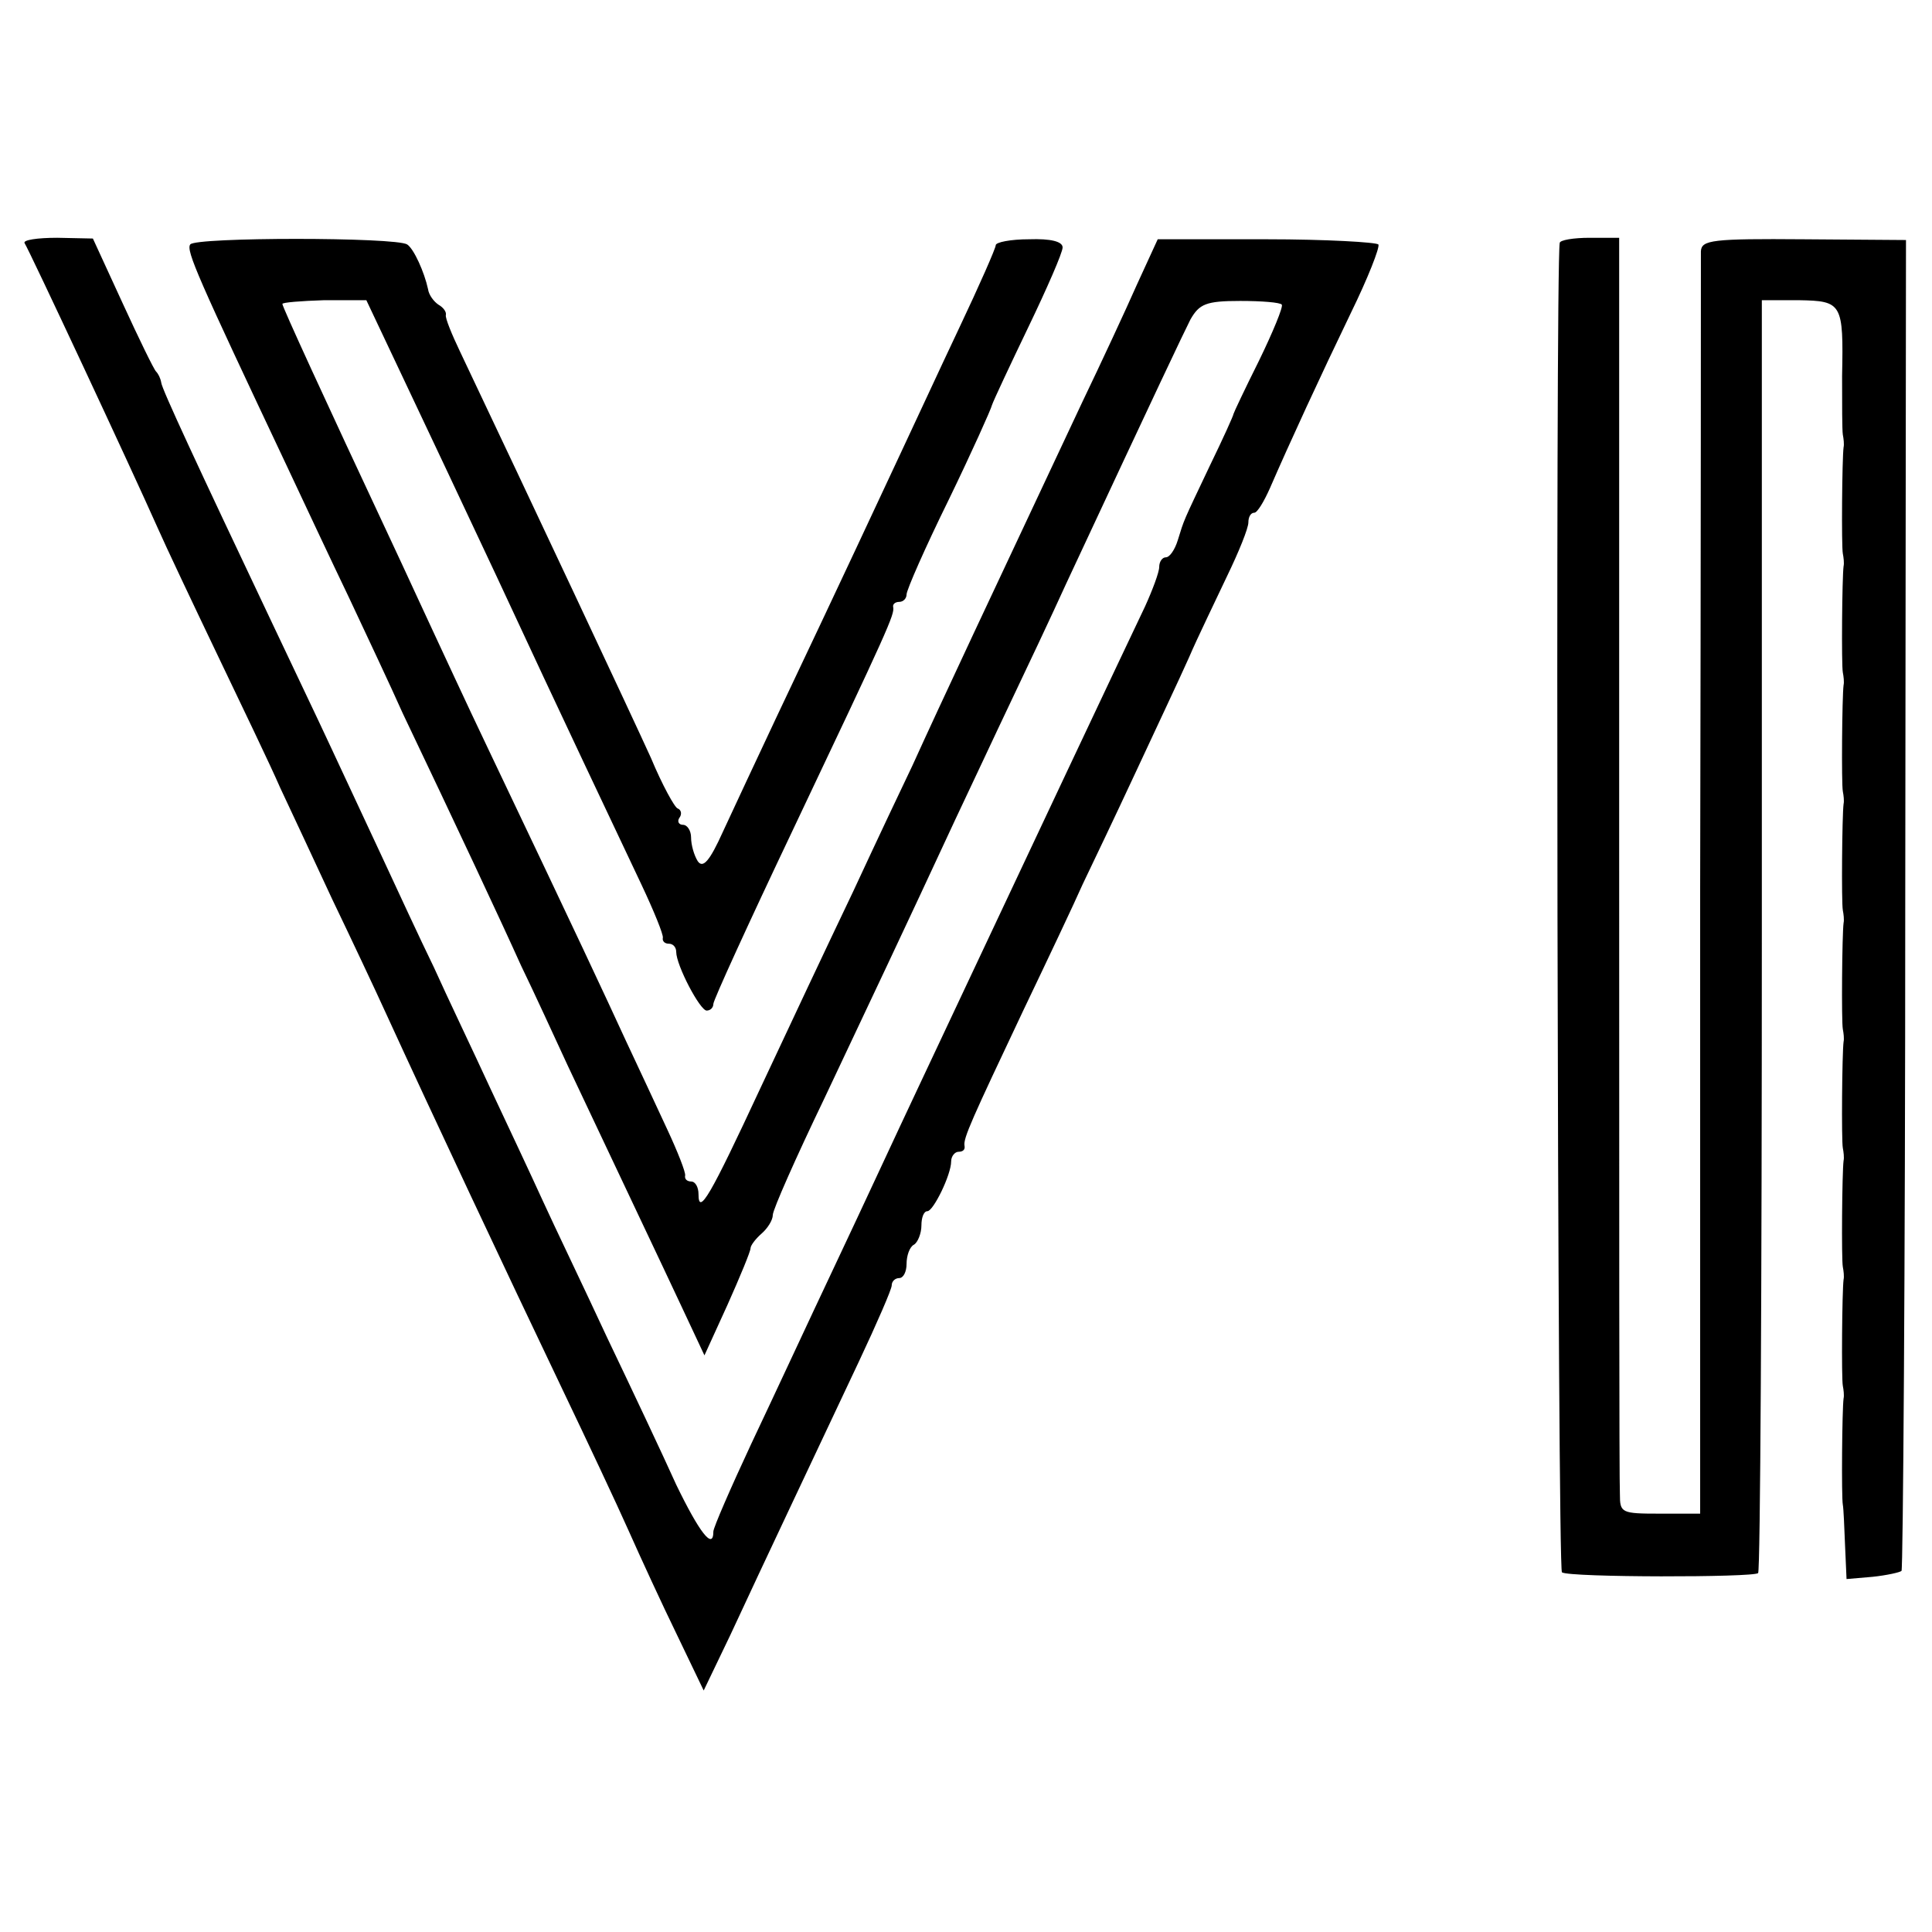 <?xml version="1.0" standalone="no"?>
<!DOCTYPE svg PUBLIC "-//W3C//DTD SVG 20010904//EN"
 "http://www.w3.org/TR/2001/REC-SVG-20010904/DTD/svg10.dtd">
<svg version="1.0" xmlns="http://www.w3.org/2000/svg"
 width="260pt" height="260pt" viewBox="0 0 260 260"
 preserveAspectRatio="xMidYMid meet">
<g transform="translate(0,260) scale(0.1,-0.1)"
fill="#000000" stroke="none">
<path d="M33 2273 c7 -11 143 -302 179 -383 11 -25 47 -101 80 -170 33 -69 72
-150 85 -180 14 -30 46 -98 70 -150 25 -52 58 -122 73 -155 60 -131 161 -346
237 -505 33 -69 73 -154 89 -190 16 -36 45 -99 65 -140 l36 -75 36 75 c19 41
56 120 82 175 26 55 67 142 91 193 24 51 44 97 44 102 0 6 5 10 10 10 6 0 10
9 10 19 0 11 4 23 10 26 5 3 10 15 10 26 0 10 3 19 8 19 8 0 32 49 32 67 0 7
5 13 10 13 6 0 9 3 8 8 -2 10 10 36 79 182 33 69 69 145 80 170 12 25 44 92
71 150 27 58 60 128 72 155 12 28 36 77 51 109 16 33 29 65 29 73 0 7 3 13 8
13 4 0 13 15 21 33 26 60 68 151 109 236 23 47 39 88 37 92 -3 3 -70 7 -151 7
l-146 0 -28 -61 c-15 -34 -48 -105 -73 -157 -125 -266 -190 -404 -229 -490
-12 -25 -48 -101 -80 -170 -33 -69 -89 -188 -125 -265 -67 -144 -83 -172 -83
-142 0 9 -4 17 -10 17 -5 0 -9 3 -8 8 1 4 -10 32 -24 62 -14 30 -39 84 -56
120 -29 63 -63 136 -184 390 -33 69 -66 141 -75 160 -9 19 -35 76 -58 125 -89
190 -145 312 -145 316 0 2 25 4 56 5 l57 0 52 -110 c29 -61 84 -178 123 -261
38 -82 91 -195 117 -250 26 -55 61 -129 78 -165 17 -36 30 -68 29 -72 -1 -5 3
-8 8 -8 6 0 10 -5 10 -11 0 -18 32 -79 41 -79 5 0 9 4 9 9 0 5 48 110 106 232
130 274 138 292 136 302 -1 4 3 7 8 7 6 0 10 5 10 10 0 6 25 63 57 128 31 64
57 122 58 127 2 6 24 53 49 105 25 52 46 100 46 107 0 8 -16 12 -45 11 -25 0
-45 -4 -45 -8 0 -4 -22 -54 -49 -111 -27 -57 -62 -133 -79 -169 -30 -64 -74
-159 -167 -355 -26 -55 -58 -124 -72 -154 -18 -40 -27 -50 -34 -40 -5 8 -9 22
-9 32 0 9 -5 17 -11 17 -5 0 -8 4 -5 9 4 5 3 11 -2 13 -4 1 -21 32 -36 68 -24
53 -163 349 -257 547 -11 23 -20 45 -19 49 1 4 -3 10 -10 14 -6 4 -13 13 -14
21 -5 23 -19 54 -28 60 -15 10 -286 10 -292 0 -6 -8 11 -46 129 -296 23 -49
61 -130 85 -180 23 -49 56 -119 72 -155 72 -151 132 -279 159 -339 17 -35 45
-96 63 -135 75 -159 125 -264 154 -326 l30 -64 31 68 c17 38 31 72 31 76 0 4
7 13 15 20 8 7 15 18 15 25 0 7 31 77 69 156 67 142 106 224 177 377 20 42 53
113 74 157 21 44 55 116 75 160 126 270 156 333 167 355 12 21 21 25 67 25 29
0 54 -2 56 -5 2 -3 -12 -37 -31 -76 -19 -38 -34 -70 -34 -71 0 -2 -14 -33 -32
-70 -37 -78 -34 -71 -43 -100 -4 -13 -11 -23 -16 -23 -5 0 -9 -6 -9 -13 0 -7
-9 -31 -19 -53 -23 -48 -181 -383 -226 -479 -18 -38 -54 -115 -80 -170 -26
-55 -75 -161 -110 -235 -35 -74 -86 -184 -114 -243 -28 -60 -51 -113 -51 -118
0 -26 -19 -1 -50 63 -18 40 -60 129 -93 198 -32 69 -72 152 -87 185 -15 33
-47 101 -70 150 -23 50 -58 123 -76 163 -19 39 -50 106 -69 147 -19 41 -51
109 -70 150 -19 41 -55 116 -79 167 -100 211 -148 314 -149 323 -1 6 -4 12 -7
15 -3 3 -23 44 -45 92 l-40 87 -48 1 c-27 0 -46 -3 -44 -7z"/>
<path d="M2099 2273 c-6 -35 -3 -1786 3 -1789 10 -7 258 -7 264 -1 3 3 5 389
5 859 l0 854 50 0 c58 -1 60 -4 58 -102 0 -38 0 -73 1 -79 1 -5 2 -13 1 -17
-2 -15 -3 -133 -1 -143 1 -5 2 -13 1 -17 -2 -15 -3 -133 -1 -143 1 -5 2 -13 1
-17 -2 -15 -3 -133 -1 -143 1 -5 2 -13 1 -17 -2 -15 -3 -133 -1 -143 1 -5 2
-13 1 -17 -2 -15 -3 -133 -1 -143 1 -5 2 -13 1 -17 -2 -15 -3 -133 -1 -143 1
-5 2 -13 1 -17 -2 -15 -3 -133 -1 -143 1 -5 2 -13 1 -17 -2 -15 -3 -133 -1
-143 1 -5 2 -13 1 -17 -2 -14 -3 -133 -1 -143 1 -5 2 -30 3 -55 l2 -45 35 3
c19 2 37 6 39 8 2 2 5 406 5 897 l1 894 -137 1 c-124 1 -138 -1 -139 -16 0 -9
0 -396 -1 -858 l0 -841 -54 0 c-52 0 -54 1 -54 26 -1 14 -1 401 -1 859 l0 832
-40 0 c-21 0 -40 -3 -40 -7z"/>
</g>
</svg>
